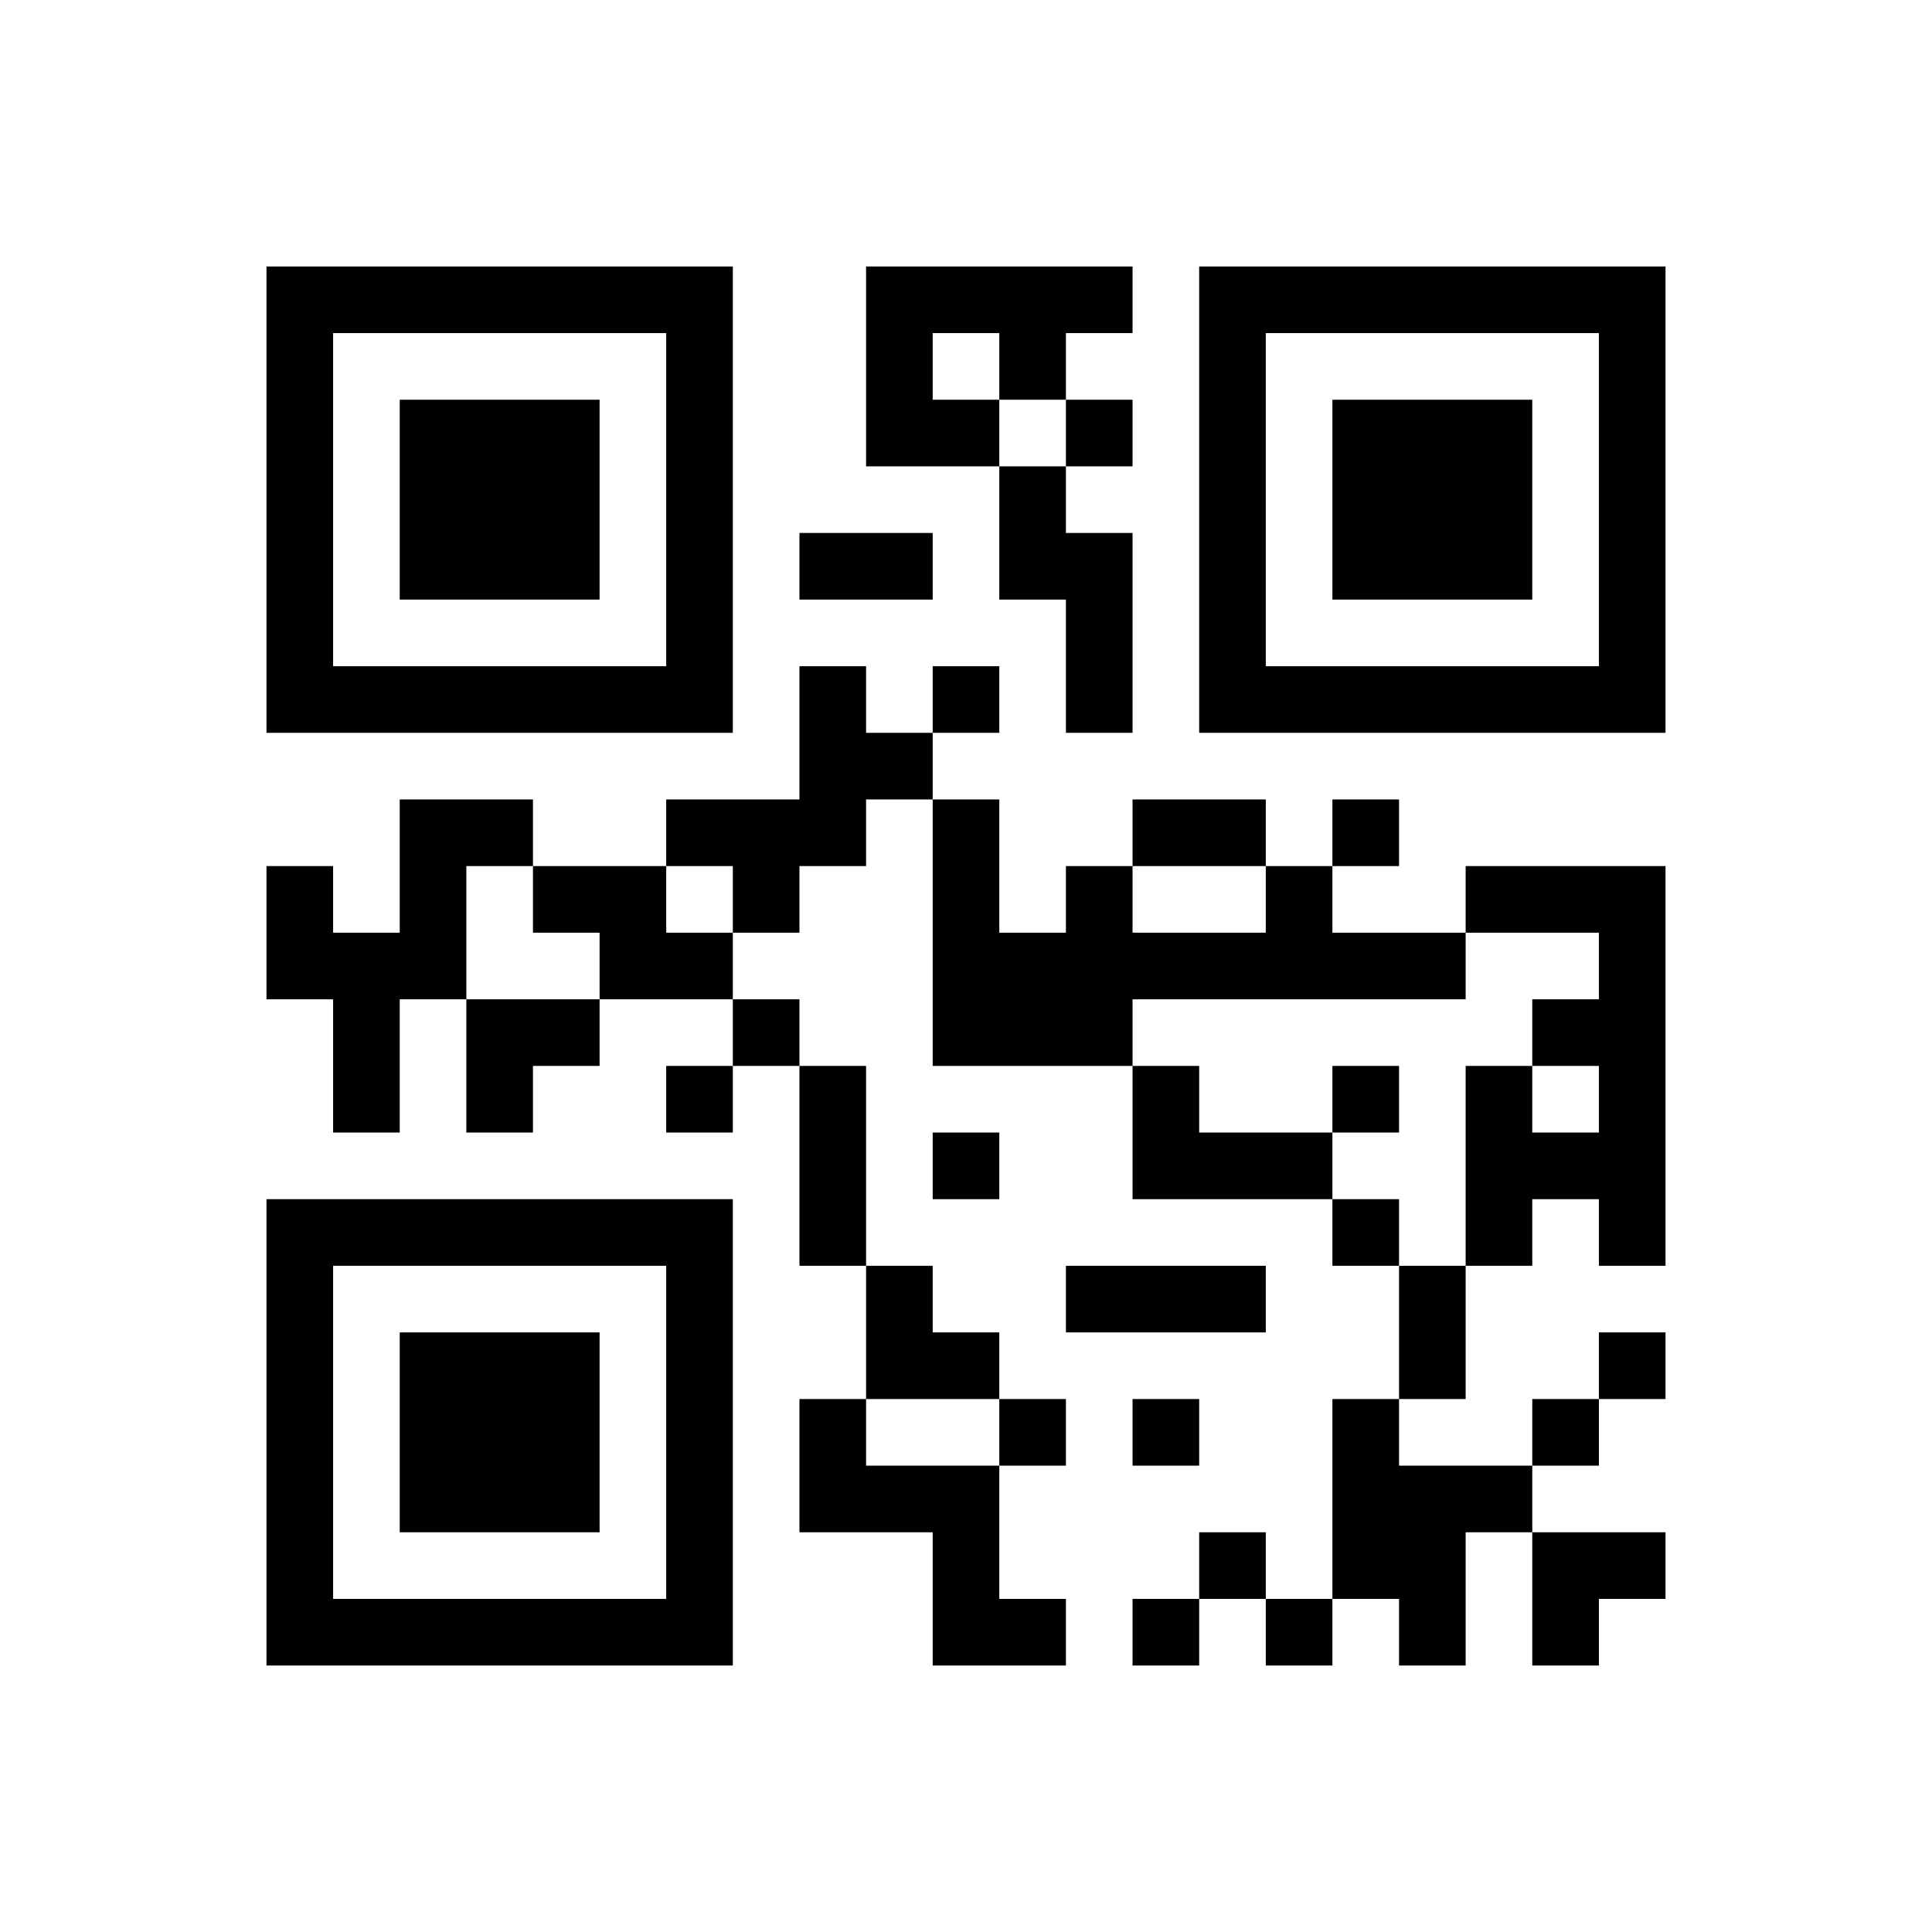 ﻿<?xml version="1.0" encoding="UTF-8"?>
<!DOCTYPE svg PUBLIC "-//W3C//DTD SVG 1.1//EN" "http://www.w3.org/Graphics/SVG/1.1/DTD/svg11.dtd">
<svg xmlns="http://www.w3.org/2000/svg" version="1.1" viewBox="0 0 29 29" stroke="none">
	<rect width="100%" height="100%" fill="#ffffff"/>
	<path d="M4,4h7v1h-7z M13,4h4v1h-4z M18,4h7v1h-7z M4,5h1v6h-1z M10,5h1v6h-1z M13,5h1v2h-1z M15,5h1v1h-1z M18,5h1v6h-1z M24,5h1v6h-1z M6,6h3v3h-3z M14,6h1v1h-1z M16,6h1v1h-1z M20,6h3v3h-3z M15,7h1v2h-1z M12,8h2v1h-2z M16,8h1v3h-1z M5,10h5v1h-5z M12,10h1v3h-1z M14,10h1v1h-1z M19,10h5v1h-5z M13,11h1v1h-1z M6,12h1v3h-1z M7,12h1v1h-1z M10,12h2v1h-2z M14,12h1v4h-1z M17,12h2v1h-2z M20,12h1v1h-1z M4,13h1v2h-1z M8,13h2v1h-2z M11,13h1v1h-1z M16,13h1v3h-1z M19,13h1v2h-1z M22,13h3v1h-3z M5,14h1v3h-1z M9,14h2v1h-2z M15,14h1v2h-1z M17,14h2v1h-2z M20,14h2v1h-2z M24,14h1v5h-1z M7,15h2v1h-2z M11,15h1v1h-1z M23,15h1v1h-1z M7,16h1v1h-1z M10,16h1v1h-1z M12,16h1v3h-1z M17,16h1v2h-1z M20,16h1v1h-1z M22,16h1v3h-1z M14,17h1v1h-1z M18,17h2v1h-2z M23,17h1v1h-1z M4,18h7v1h-7z M20,18h1v1h-1z M4,19h1v6h-1z M10,19h1v6h-1z M13,19h1v2h-1z M16,19h3v1h-3z M21,19h1v2h-1z M6,20h3v3h-3z M14,20h1v1h-1z M24,20h1v1h-1z M12,21h1v2h-1z M15,21h1v1h-1z M17,21h1v1h-1z M20,21h1v3h-1z M23,21h1v1h-1z M13,22h2v1h-2z M21,22h1v3h-1z M22,22h1v1h-1z M14,23h1v2h-1z M18,23h1v1h-1z M23,23h2v1h-2z M5,24h5v1h-5z M15,24h1v1h-1z M17,24h1v1h-1z M19,24h1v1h-1z M23,24h1v1h-1z" fill="#000000"/>
</svg>
